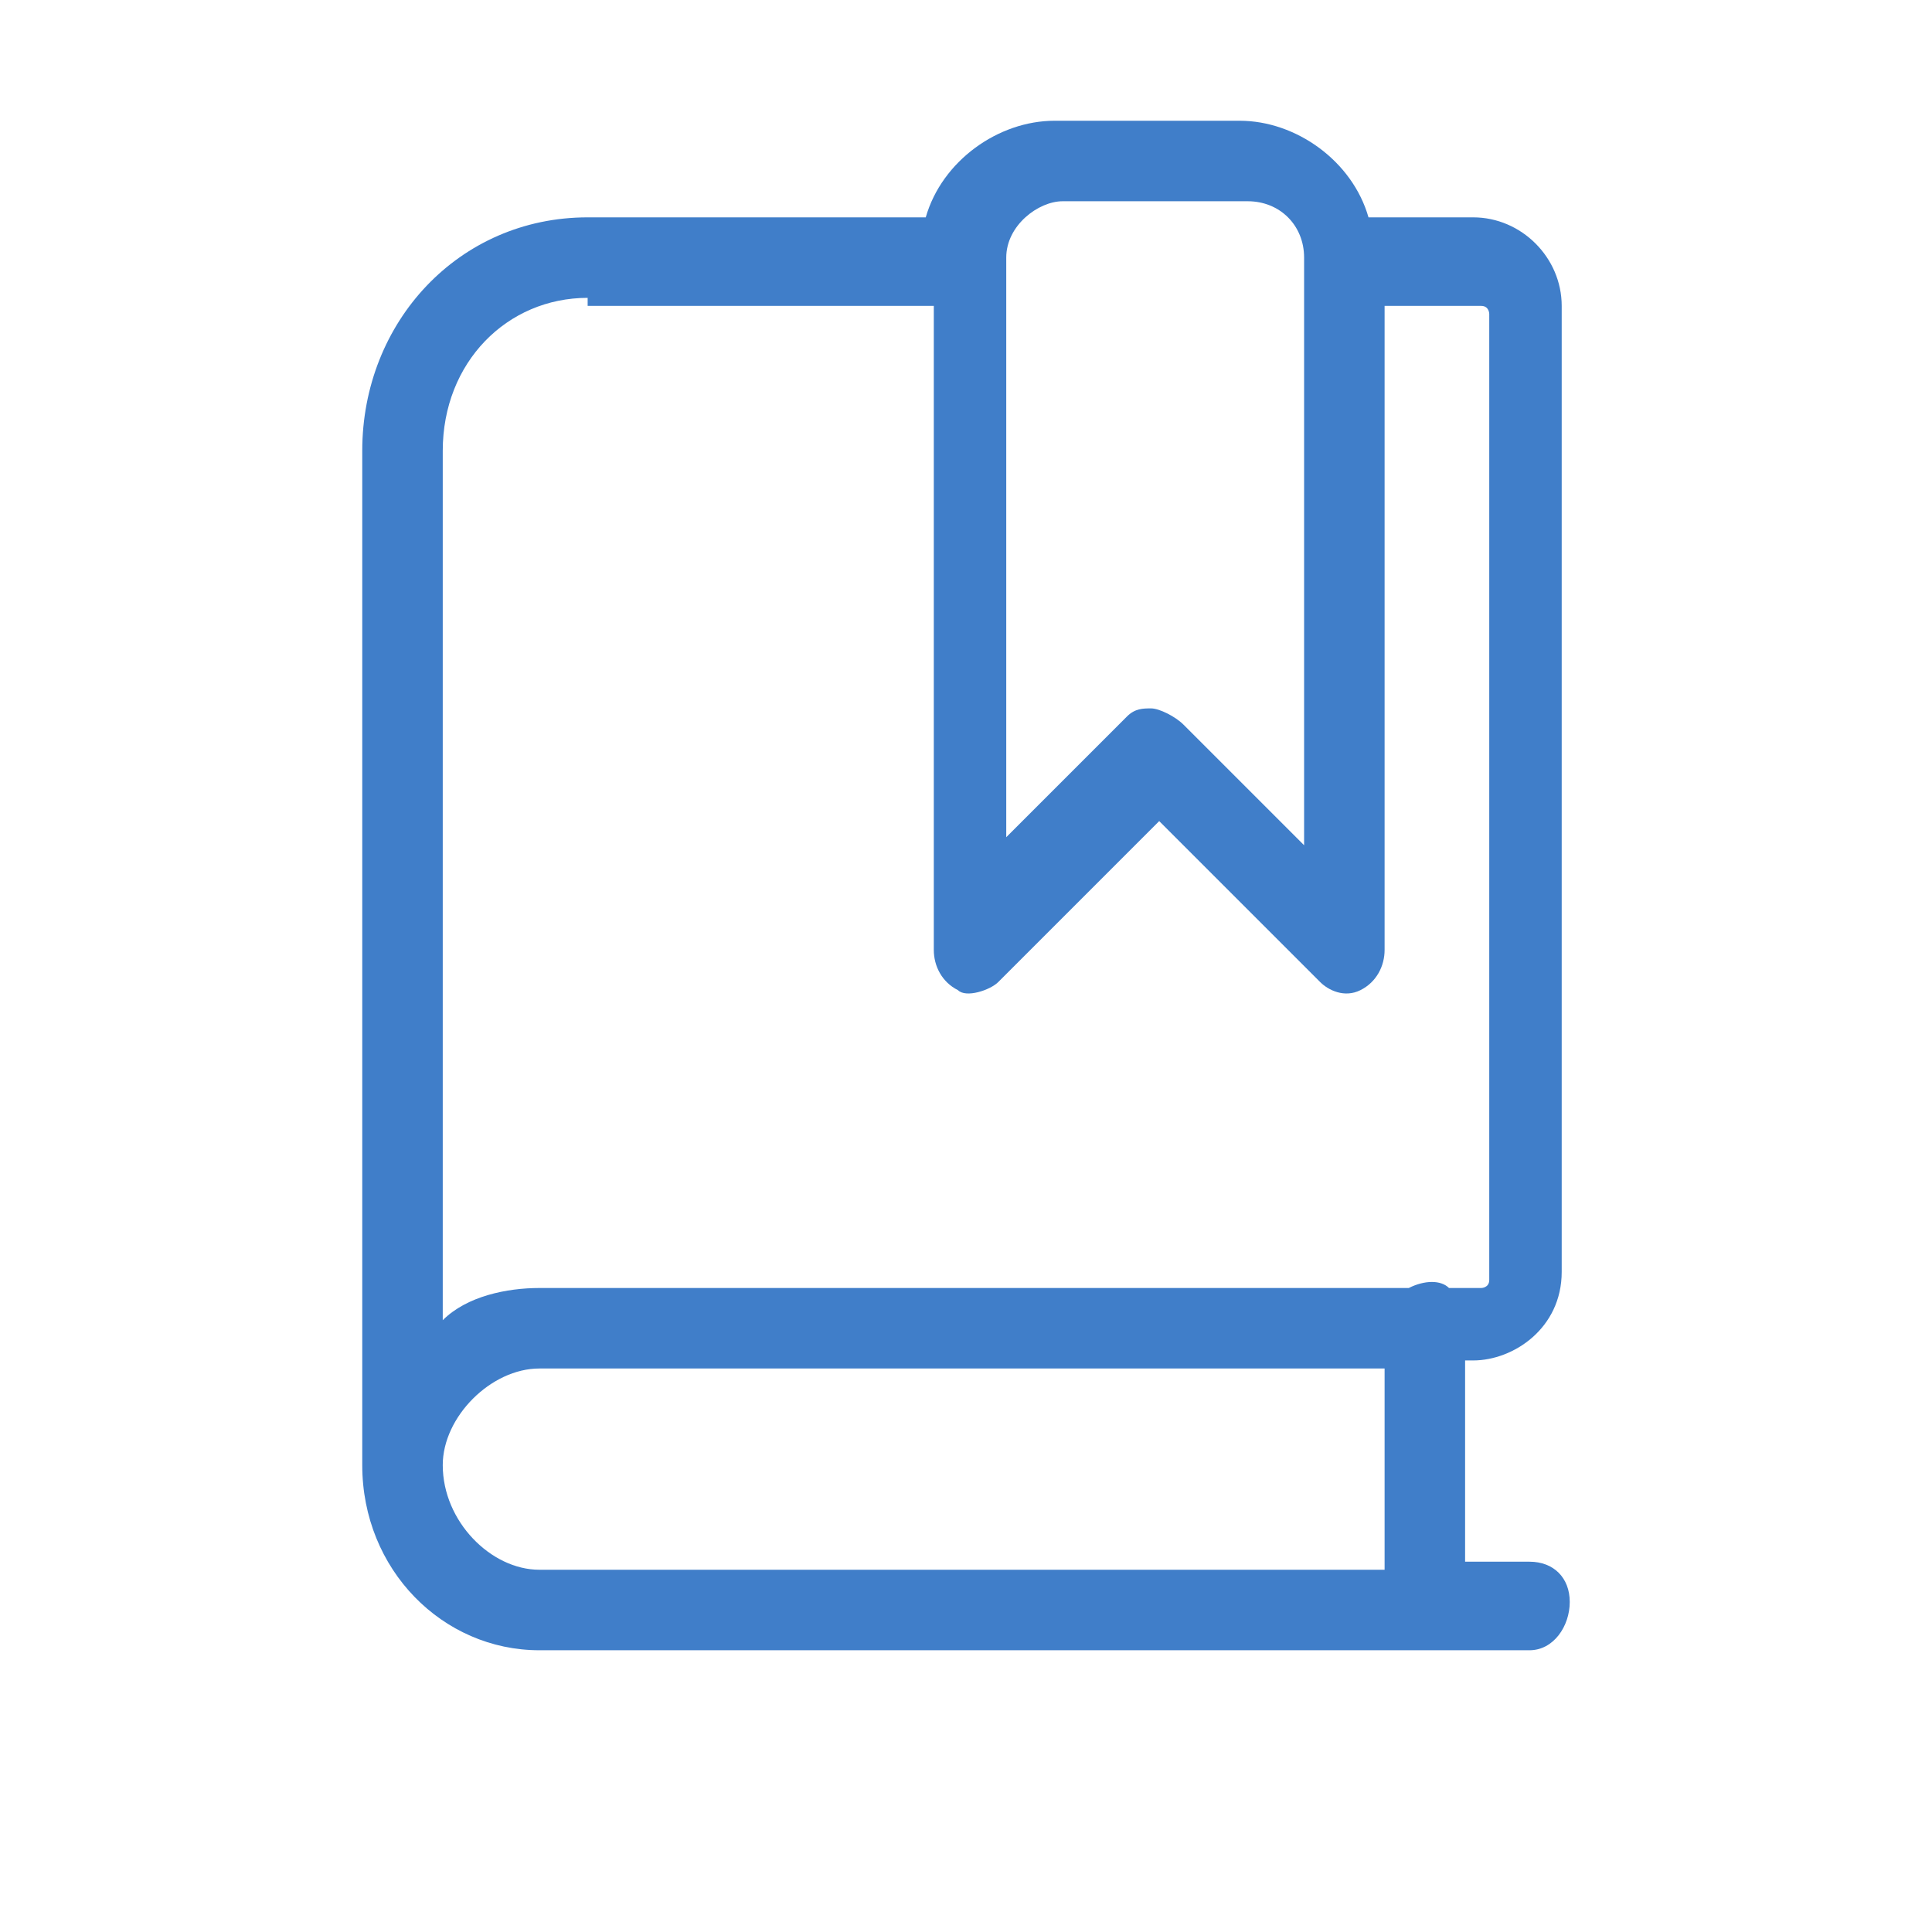 <?xml version="1.0" encoding="utf-8"?>
<!-- Generator: Adobe Illustrator 24.1.0, SVG Export Plug-In . SVG Version: 6.00 Build 0)  -->
<svg version="1.1" id="Layer_1" xmlns="http://www.w3.org/2000/svg" xmlns:xlink="http://www.w3.org/1999/xlink" x="0px" y="0px"
	 viewBox="0 0 24 24" style="enable-background:new 0 0 24 24;" xml:space="preserve">
<style type="text/css">
	.st0{fill:#407EC9;}
</style>
<g>
	<path class="st0" d="M19,20.5H6.7c-1.2,0-2.2-1-2.2-2.3V5.6c0-1.6,1.2-2.9,2.8-2.9h4.2c0.2-0.7,0.9-1.2,1.6-1.2h2.3
		c0.7,0,1.4,0.5,1.6,1.2h1.3c0.6,0,1.1,0.5,1.1,1.1v12c0,0.7-0.6,1.1-1.1,1.1h-0.1v2.5H19c0.3,0,0.5,0.2,0.5,0.5S19.3,20.5,19,20.5z
		 M5.5,18.2c0,0.7,0.6,1.3,1.2,1.3h10.5V17H6.7C6.1,17,5.5,17.6,5.5,18.2z M7.3,3.7c-1,0-1.8,0.8-1.8,1.9v10.8
		C5.8,16.1,6.3,16,6.7,16h10.8c0.2-0.1,0.4-0.1,0.5,0h0.4c0,0,0.1,0,0.1-0.1v-12c0,0,0-0.1-0.1-0.1h-1.2v8c0,0.2-0.1,0.4-0.3,0.5
		c-0.2,0.1-0.4,0-0.5-0.1l-2-2l-2,2c-0.1,0.1-0.4,0.2-0.5,0.1c-0.2-0.1-0.3-0.3-0.3-0.5v-8H7.3z M14.3,8.8c0.1,0,0.3,0.1,0.4,0.2
		l1.5,1.5V3.2c0-0.4-0.3-0.7-0.7-0.7h-2.3c-0.3,0-0.7,0.3-0.7,0.7v7.2L14,8.9C14.1,8.8,14.2,8.8,14.3,8.8z"/>
</g>
</svg>
